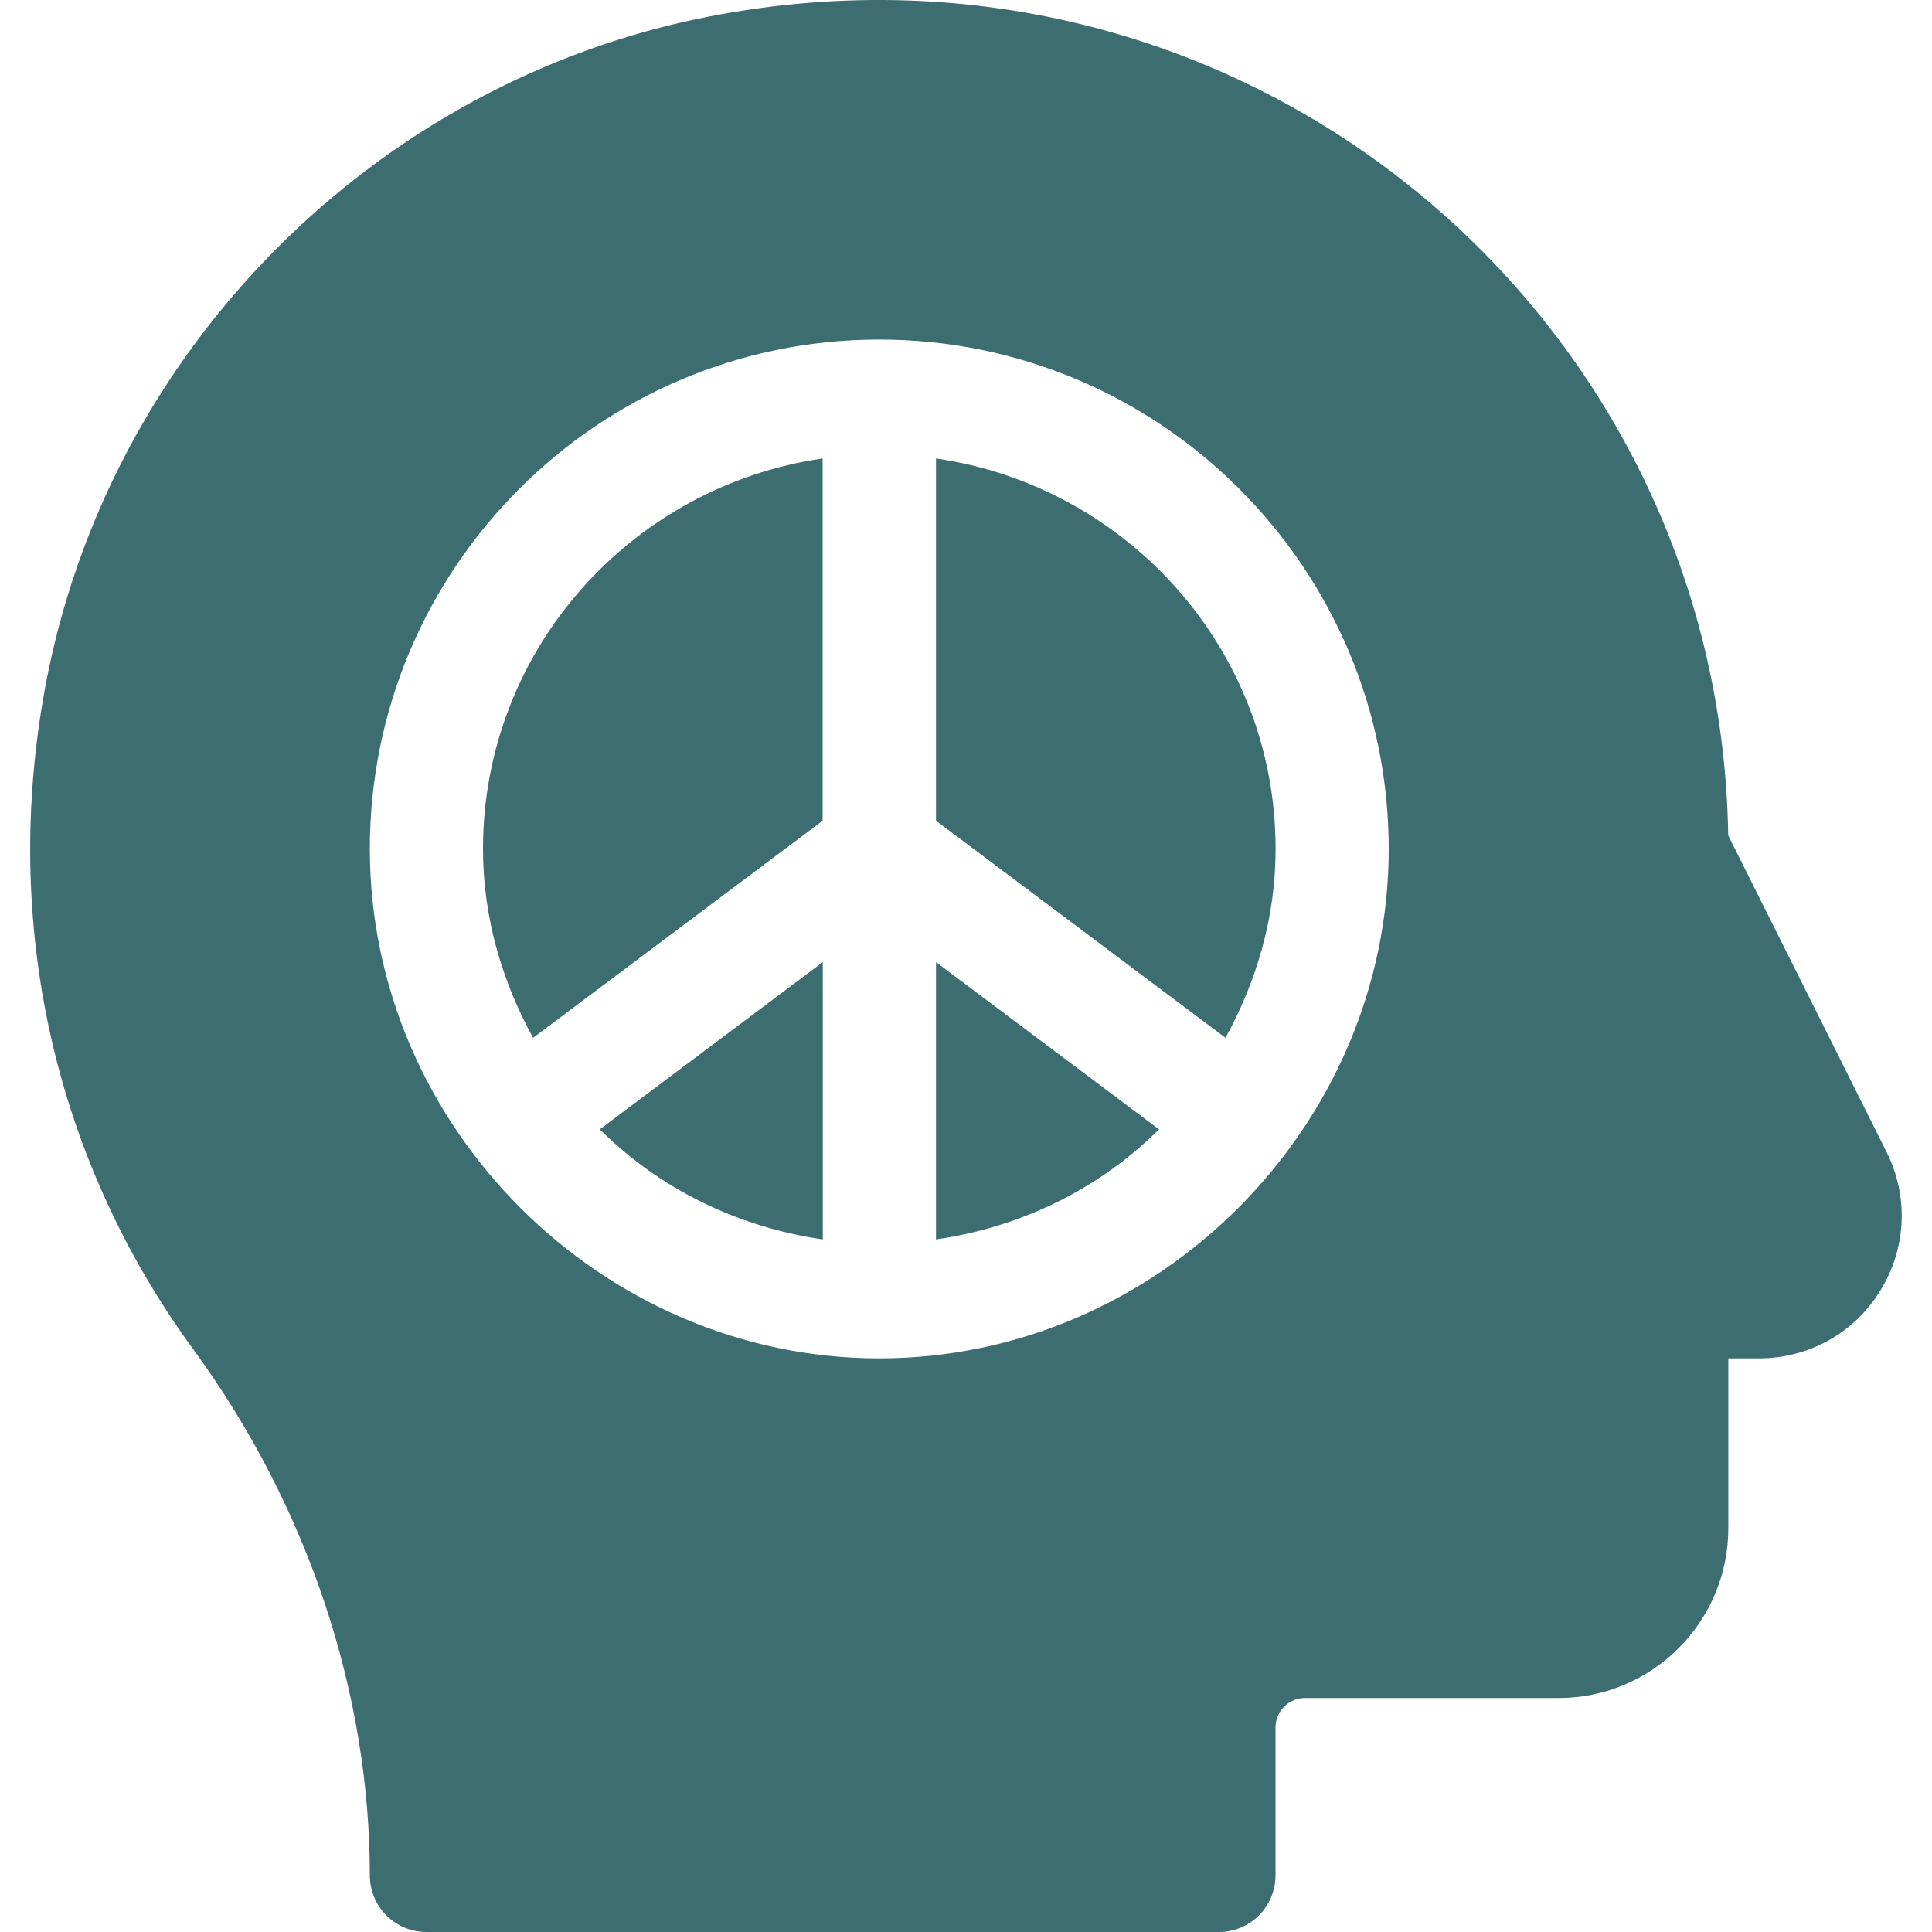 <svg width="40" height="40" viewBox="0 0 40 40" fill="none" xmlns="http://www.w3.org/2000/svg">
<g clip-path="url(#clip0_464_12101)">
<path d="M10 17.577C10 19 10.397 20.32 11.037 21.487L17.032 16.992V9.492C13.067 10.067 10 13.456 10 17.577Z" fill="#3C6E71"/>
<path d="M19.379 19.92V25.661C21.164 25.403 22.775 24.599 23.996 23.382L19.379 19.92Z" fill="#3C6E71"/>
<path d="M12.418 23.382C13.639 24.599 15.249 25.402 17.035 25.661V19.92L12.418 23.382Z" fill="#3C6E71"/>
<path d="M19.379 9.492V16.992L25.373 21.487C26.014 20.319 26.41 19 26.41 17.577C26.41 13.456 23.344 10.067 19.379 9.492Z" fill="#3C6E71"/>
<path d="M39.059 23.85L35.781 17.296C35.611 6.499 25.767 -1.808 14.69 0.34C7.752 1.687 2.225 7.268 0.937 14.224C0.029 19.123 1.119 23.994 4.004 27.94C6.394 31.211 7.657 35.078 7.657 38.828C7.657 39.476 8.181 40 8.829 40H25.236C25.884 40 26.408 39.476 26.408 38.828V35.765C26.408 35.429 26.681 35.156 27.017 35.156H32.268C34.206 35.156 35.783 33.579 35.783 31.64V28.124H36.417C37.447 28.124 38.387 27.602 38.928 26.725C39.471 25.847 39.52 24.773 39.059 23.85ZM18.204 28.124C12.454 28.124 7.657 23.331 7.657 17.577C7.657 11.761 12.388 7.03 18.204 7.03C24.021 7.03 28.752 11.761 28.752 17.577C28.752 23.309 23.986 28.124 18.204 28.124Z" fill="#3C6E71"/>
</g>
<defs>
<clipPath id="clip0_464_12101">
<rect width="40" height="40" fill="white"/>
</clipPath>
</defs>
</svg>
